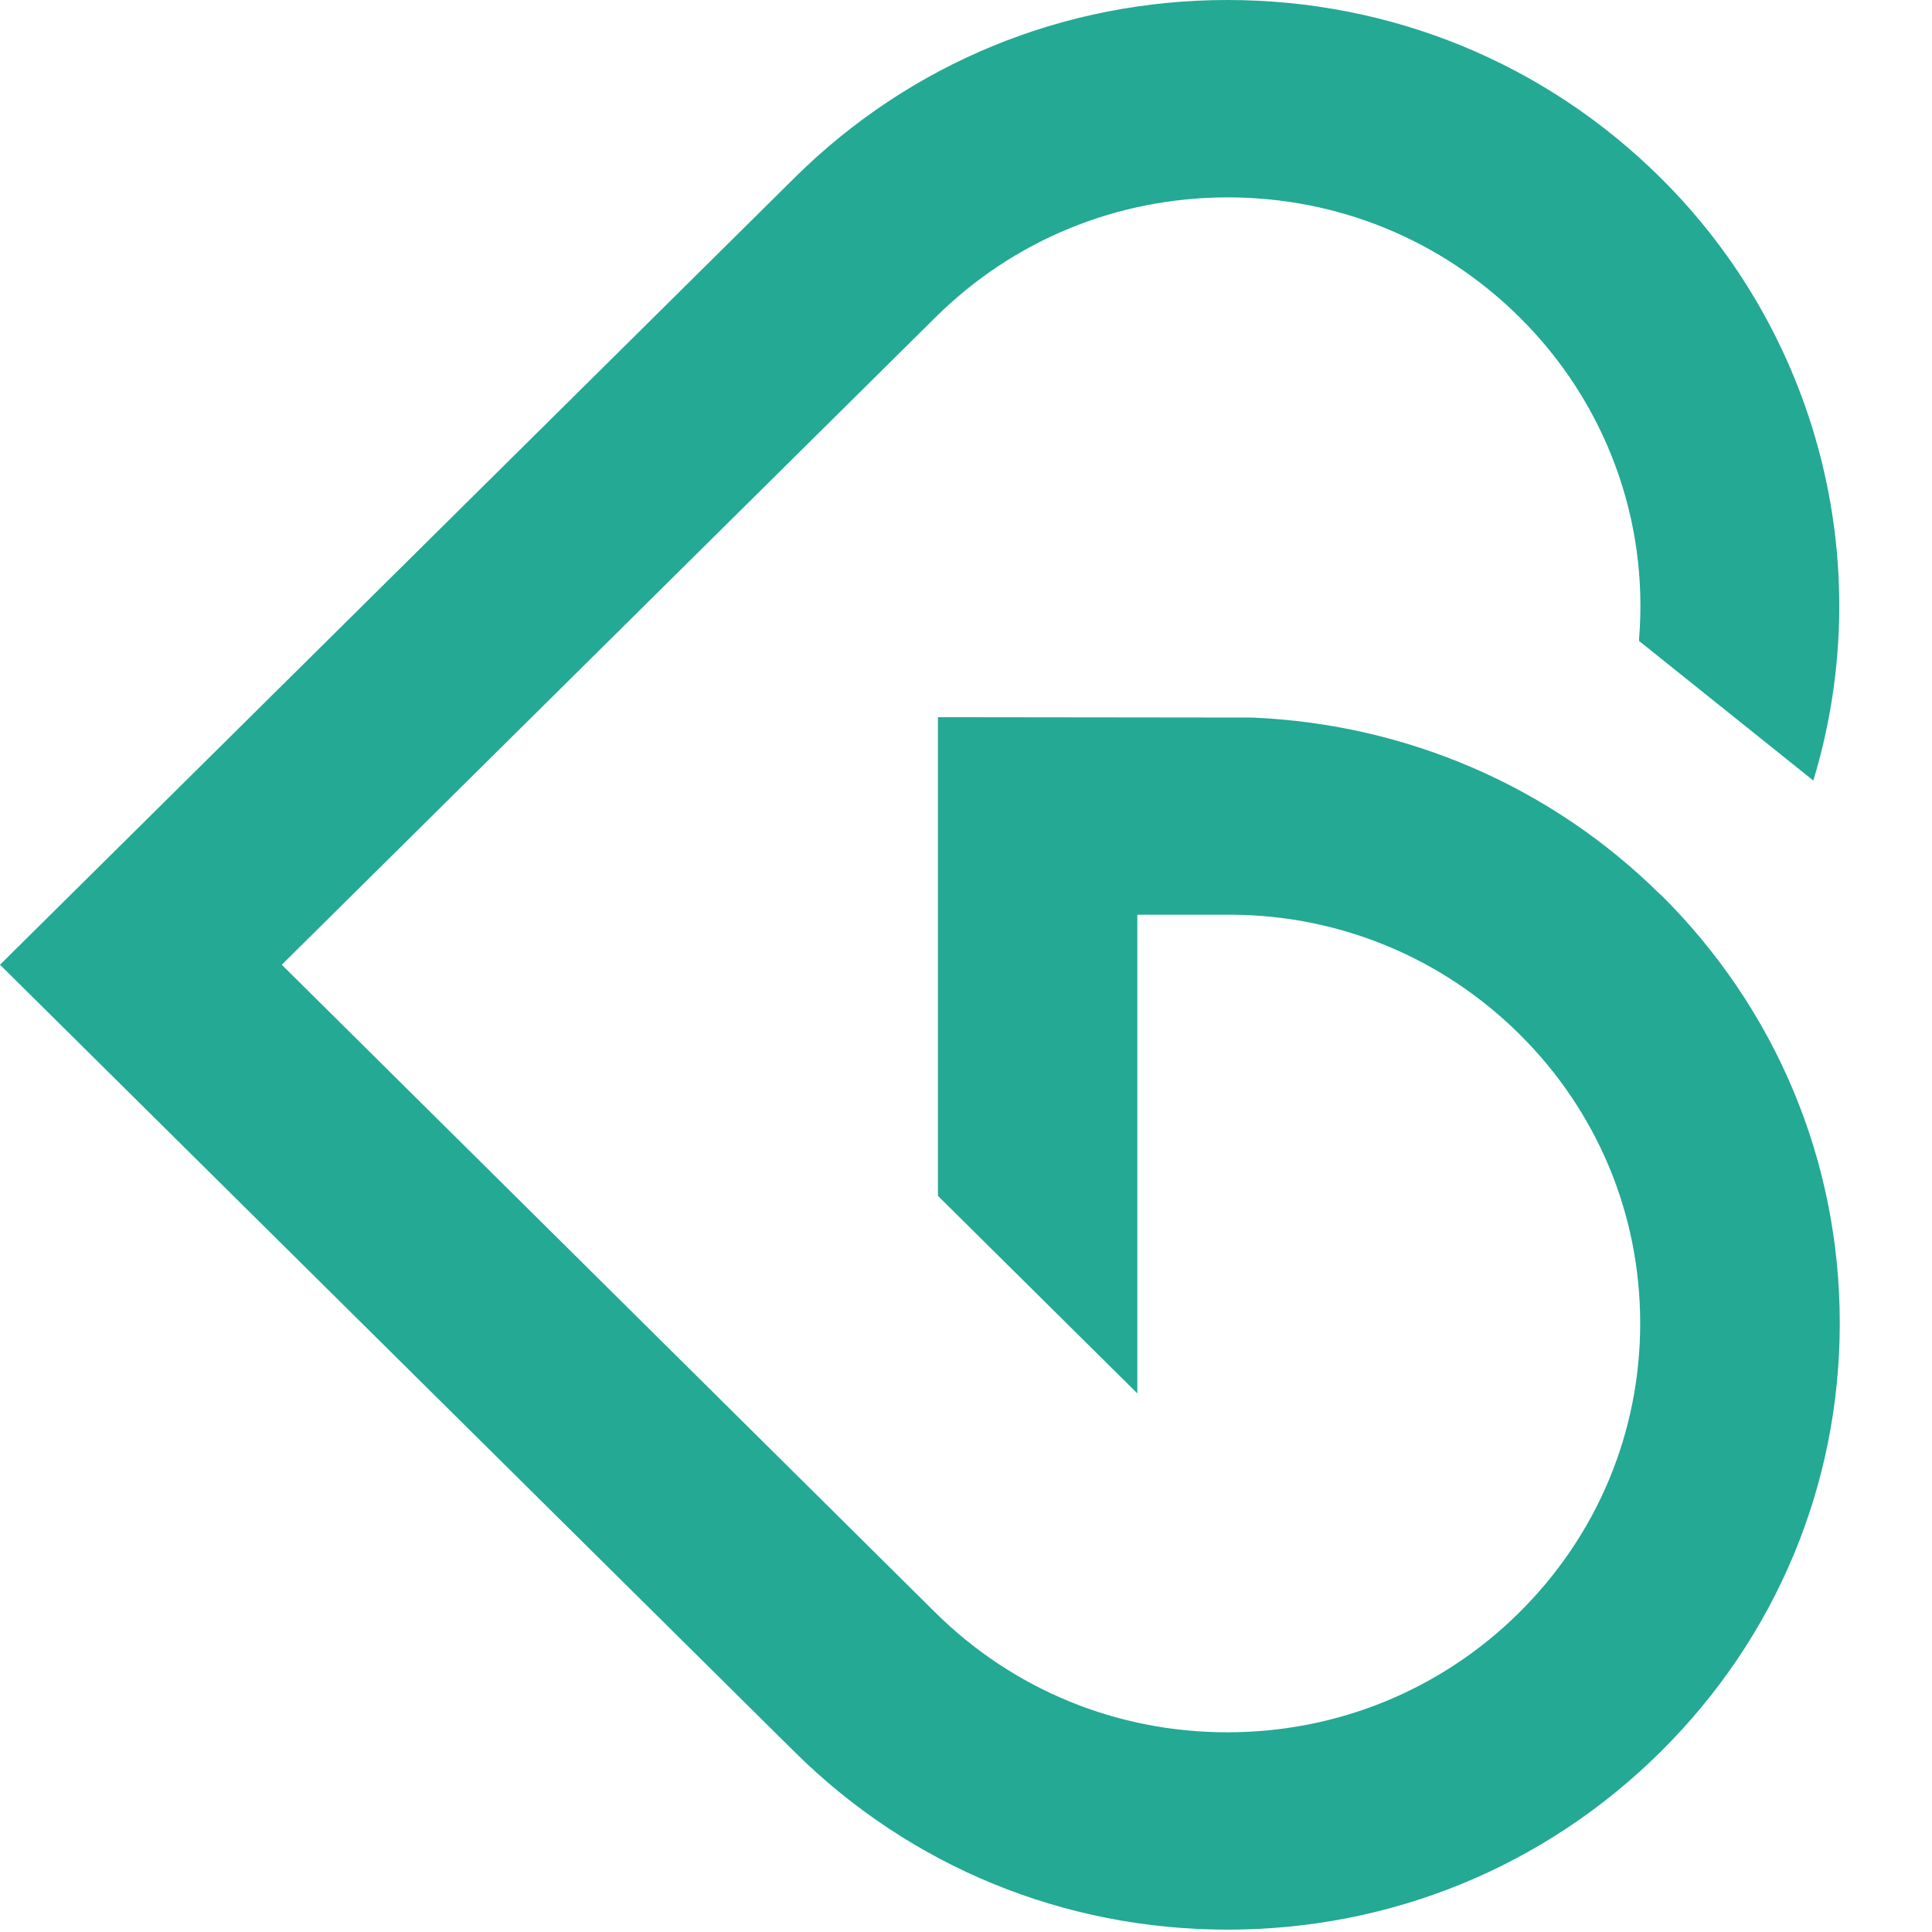 <?xml version="1.0" encoding="UTF-8"?>
<svg id="Layer_2" data-name="Layer 2" xmlns="http://www.w3.org/2000/svg" viewBox="0 0 106 107" width="48px" height="48px" preserveAspectRatio="none">
  <defs>
    <style>
      .cls-1 {
        fill: #000;
      }

      .cls-1, .cls-2 {
        stroke-width: 0px;
      }

      .cls-2 {
        fill: #23a994;
      }
    </style>
  </defs>
  <g id="Lager_1" data-name="Lager 1">
    <g>
      <path class="cls-1" d="M367.74,36.5v5.02c-5.08-3.94-11.55-6.23-18.79-6.23-17.29,0-30.23,13.06-30.23,30.48s12.94,30.48,30.23,30.48c7.24,0,13.7-2.29,18.79-6.23v4.95h11.45v-58.48h-11.45ZM348.95,85.06c-10.82,0-18.41-8.58-18.41-19.29s7.59-19.28,18.41-19.28,18.41,8.58,18.41,19.28-7.59,19.29-18.41,19.29Z"/>
      <path class="cls-1" d="M231.2,35.26c17.29,0,30.23,13.06,30.23,30.48s-12.94,30.48-30.23,30.48-30.23-13.06-30.23-30.48,12.94-30.48,30.23-30.48ZM231.2,85.03c10.82,0,18.41-8.58,18.41-19.29s-7.59-19.28-18.41-19.28-18.41,8.58-18.41,19.28,7.59,19.29,18.41,19.29Z"/>
      <path class="cls-1" d="M325.29,94.98h-15.8l-28.99-28.62v28.62h-11.82V6.64h11.82v52.26l24.39-22.4h16.67l-29.24,26.38,32.97,32.1Z"/>
      <path class="cls-1" d="M455.44,36.5h11.82v58.48h-11.82v-58.48Z"/>
      <path class="cls-1" d="M509.39,46.95c-1.37-.37-2.74-.5-4.6-.5-6.1,0-12.57,4.23-15.8,9.83v38.69h-11.82v-58.48h11.45v6.72c2.86-3.98,8.96-7.96,17.54-7.96,1.24,0,3.24.12,4.6.37l-1.37,11.32Z"/>
      <path class="cls-1" d="M521.55,68.23c.62,9.83,8.71,17.67,18.91,17.67,8.71,0,13.44-4.23,16.8-7.96l7.71,7.34c-4.35,5.6-12.69,10.95-24.64,10.95-17.05,0-30.23-12.94-30.23-30.48s11.94-30.48,28.49-30.48,28.12,13.19,28.12,30.48c0,.5,0,1.37-.12,2.49h-45.04ZM522.55,58.28h31.85c-1.74-7.47-8.46-12.69-15.43-12.69-7.59,0-14.43,5.1-16.42,12.69Z"/>
      <path class="cls-1" d="M629.94,94.98h-15.8l-28.99-28.62v28.62h-11.82V6.64h11.82v52.26l24.39-22.4h16.67l-29.24,26.38,32.97,32.1Z"/>
      <path class="cls-1" d="M644.35,47.08h18.66v-10.58h-18.66v-16.17h-11.82v57.93c0,6.89,4.16,13.12,10.54,15.71.27.11.54.19.81.29,2.82,1.26,6.12,1.97,9.92,1.97,3.36,0,6.97-.5,9.21-1.24l-2.36-10.7c-1.74.5-4.73.75-6.47.75-.46,0-.93-.03-1.39-.08v-.05c-.94-.1-1.85-.3-2.73-.53-1.63-.53-3.07-1.35-3.97-2.45-1.49-1.74-1.74-4.35-1.74-7.46v-27.37Z"/>
      <path class="cls-1" d="M166.1,35.29c-7.06,0-13.39,2.18-18.41,5.94V6.64h-11.82v88.34h11.45l-.19-5.1c5.11,4.03,11.65,6.38,18.98,6.38,17.29,0,30.23-13.06,30.23-30.48s-12.94-30.48-30.23-30.48ZM166.1,46.49c10.82,0,18.41,8.58,18.41,19.28s-7.59,19.29-18.41,19.29-18.41-8.58-18.41-19.27v-.02c0-10.69,7.59-19.27,18.41-19.27Z"/>
      <path class="cls-1" d="M434.12,6.64v34.59c-5.02-3.76-11.36-5.94-18.41-5.94-17.29,0-30.23,13.06-30.23,30.48s12.94,30.48,30.23,30.48c7.29,0,13.79-2.33,18.89-6.31l-.1,5.03h11.45V6.64h-11.82ZM415.7,85.06c-10.82,0-18.41-8.58-18.41-19.29s7.59-19.28,18.41-19.28,18.41,8.58,18.41,19.28-7.59,19.29-18.41,19.29Z"/>
      <path class="cls-2" d="M91.09,49.54c-5.98-5.98-13.93-9.45-22.42-9.8l-17.21-.02v26.51l10.94,10.94v-26.51h5.27c5.92.06,11.49,2.41,15.69,6.61,4.28,4.28,6.63,9.97,6.63,16.02s-2.36,11.74-6.64,16.02c-4.28,4.28-9.97,6.63-16.02,6.63s-11.74-2.36-16.02-6.64L15.46,53.43,51.33,17.57c4.28-4.28,9.96-6.63,16.02-6.64,6.05,0,11.73,2.35,16.01,6.63,4.71,4.7,7.1,11.19,6.57,17.8v.14s9.56,7.73,9.56,7.73l.11-.38c3.38-11.74.12-24.4-8.51-33.02-6.34-6.34-14.77-9.83-23.75-9.83-8.97,0-17.4,3.5-23.74,9.84L0,53.43l43.6,43.6c6.34,6.34,14.77,9.84,23.75,9.84,8.97,0,17.4-3.49,23.75-9.84,6.34-6.34,9.84-14.77,9.84-23.75,0-8.97-3.49-17.4-9.84-23.75Z"/>
      <path class="cls-1" d="M461.32,12.88c-4.34,0-7.68,3.47-7.68,7.81s3.35,7.68,7.68,7.68,7.81-3.35,7.81-7.68-3.47-7.81-7.81-7.81Z"/>
    </g>
  </g>
</svg>